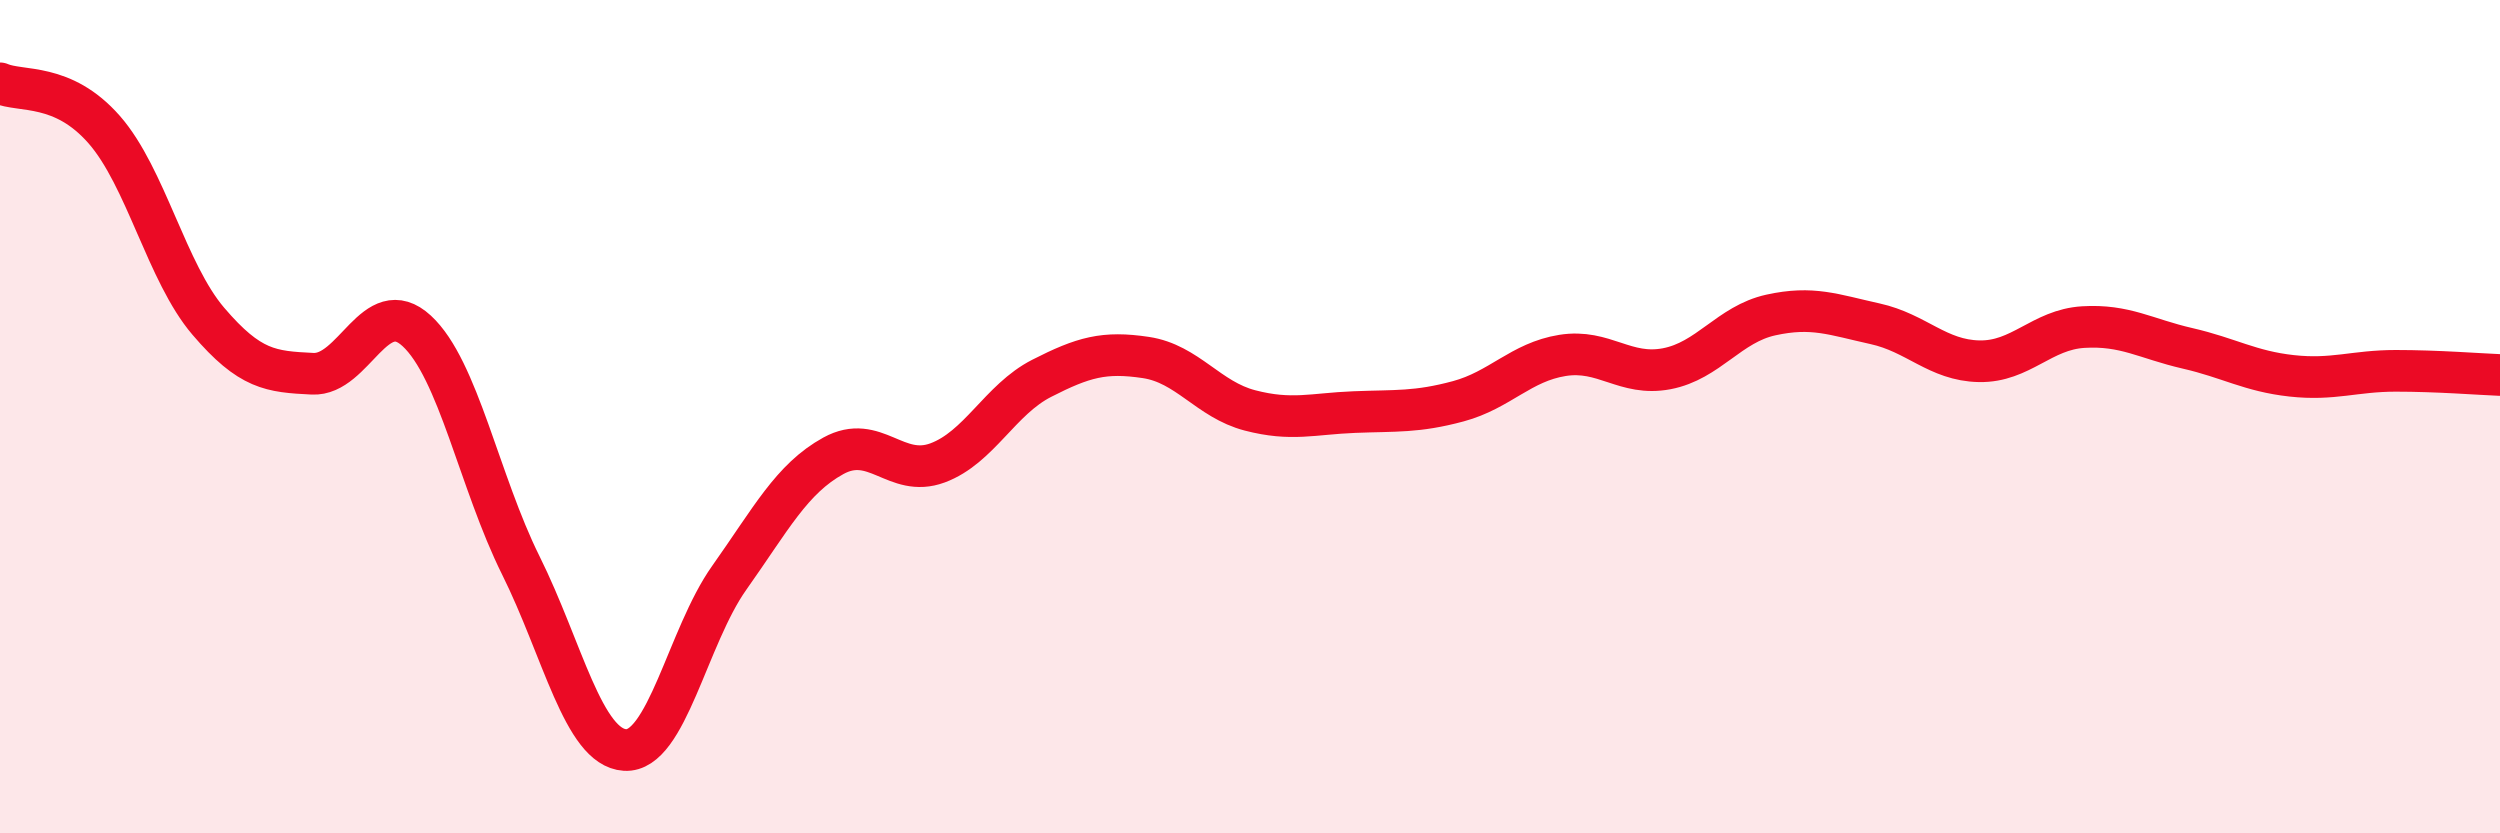 
    <svg width="60" height="20" viewBox="0 0 60 20" xmlns="http://www.w3.org/2000/svg">
      <path
        d="M 0,2 C 0.5,2.22 1.5,1.97 2.5,3.11 C 3.5,4.25 4,6.54 5,7.71 C 6,8.88 6.5,8.92 7.5,8.97 C 8.5,9.02 9,7.02 10,7.94 C 11,8.86 11.5,11.56 12.5,13.57 C 13.5,15.58 14,17.94 15,18 C 16,18.06 16.5,15.28 17.5,13.87 C 18.5,12.46 19,11.49 20,10.94 C 21,10.39 21.5,11.48 22.5,11.11 C 23.5,10.74 24,9.59 25,9.08 C 26,8.57 26.5,8.43 27.5,8.58 C 28.5,8.73 29,9.59 30,9.85 C 31,10.11 31.5,9.93 32.5,9.89 C 33.5,9.85 34,9.9 35,9.63 C 36,9.36 36.5,8.69 37.5,8.53 C 38.5,8.37 39,9.04 40,8.85 C 41,8.66 41.5,7.78 42.5,7.56 C 43.5,7.34 44,7.55 45,7.77 C 46,7.99 46.5,8.65 47.5,8.67 C 48.5,8.69 49,7.91 50,7.85 C 51,7.79 51.5,8.13 52.5,8.36 C 53.5,8.59 54,8.91 55,9.02 C 56,9.13 56.5,8.9 57.5,8.9 C 58.5,8.9 59.5,8.98 60,9L60 20L0 20Z"
        fill="#EB0A25"
        opacity="0.1"
        stroke-linecap="round"
        stroke-linejoin="round"
      />
      <path
        d="M 0,2 C 0.5,2.22 1.5,1.97 2.5,3.11 C 3.5,4.25 4,6.54 5,7.71 C 6,8.88 6.5,8.92 7.5,8.97 C 8.5,9.02 9,7.02 10,7.94 C 11,8.86 11.5,11.56 12.5,13.57 C 13.5,15.58 14,17.94 15,18 C 16,18.06 16.5,15.28 17.5,13.87 C 18.5,12.46 19,11.49 20,10.94 C 21,10.39 21.5,11.48 22.5,11.11 C 23.5,10.74 24,9.59 25,9.08 C 26,8.57 26.5,8.43 27.5,8.58 C 28.5,8.73 29,9.59 30,9.85 C 31,10.11 31.5,9.93 32.5,9.89 C 33.5,9.85 34,9.9 35,9.63 C 36,9.36 36.5,8.69 37.5,8.53 C 38.5,8.37 39,9.04 40,8.85 C 41,8.66 41.5,7.78 42.5,7.56 C 43.5,7.34 44,7.55 45,7.77 C 46,7.99 46.5,8.65 47.5,8.67 C 48.5,8.69 49,7.91 50,7.85 C 51,7.79 51.5,8.13 52.5,8.36 C 53.5,8.59 54,8.91 55,9.02 C 56,9.13 56.5,8.9 57.5,8.9 C 58.5,8.9 59.5,8.98 60,9"
        stroke="#EB0A25"
        stroke-width="1"
        fill="none"
        stroke-linecap="round"
        stroke-linejoin="round"
      />
    </svg>
  
